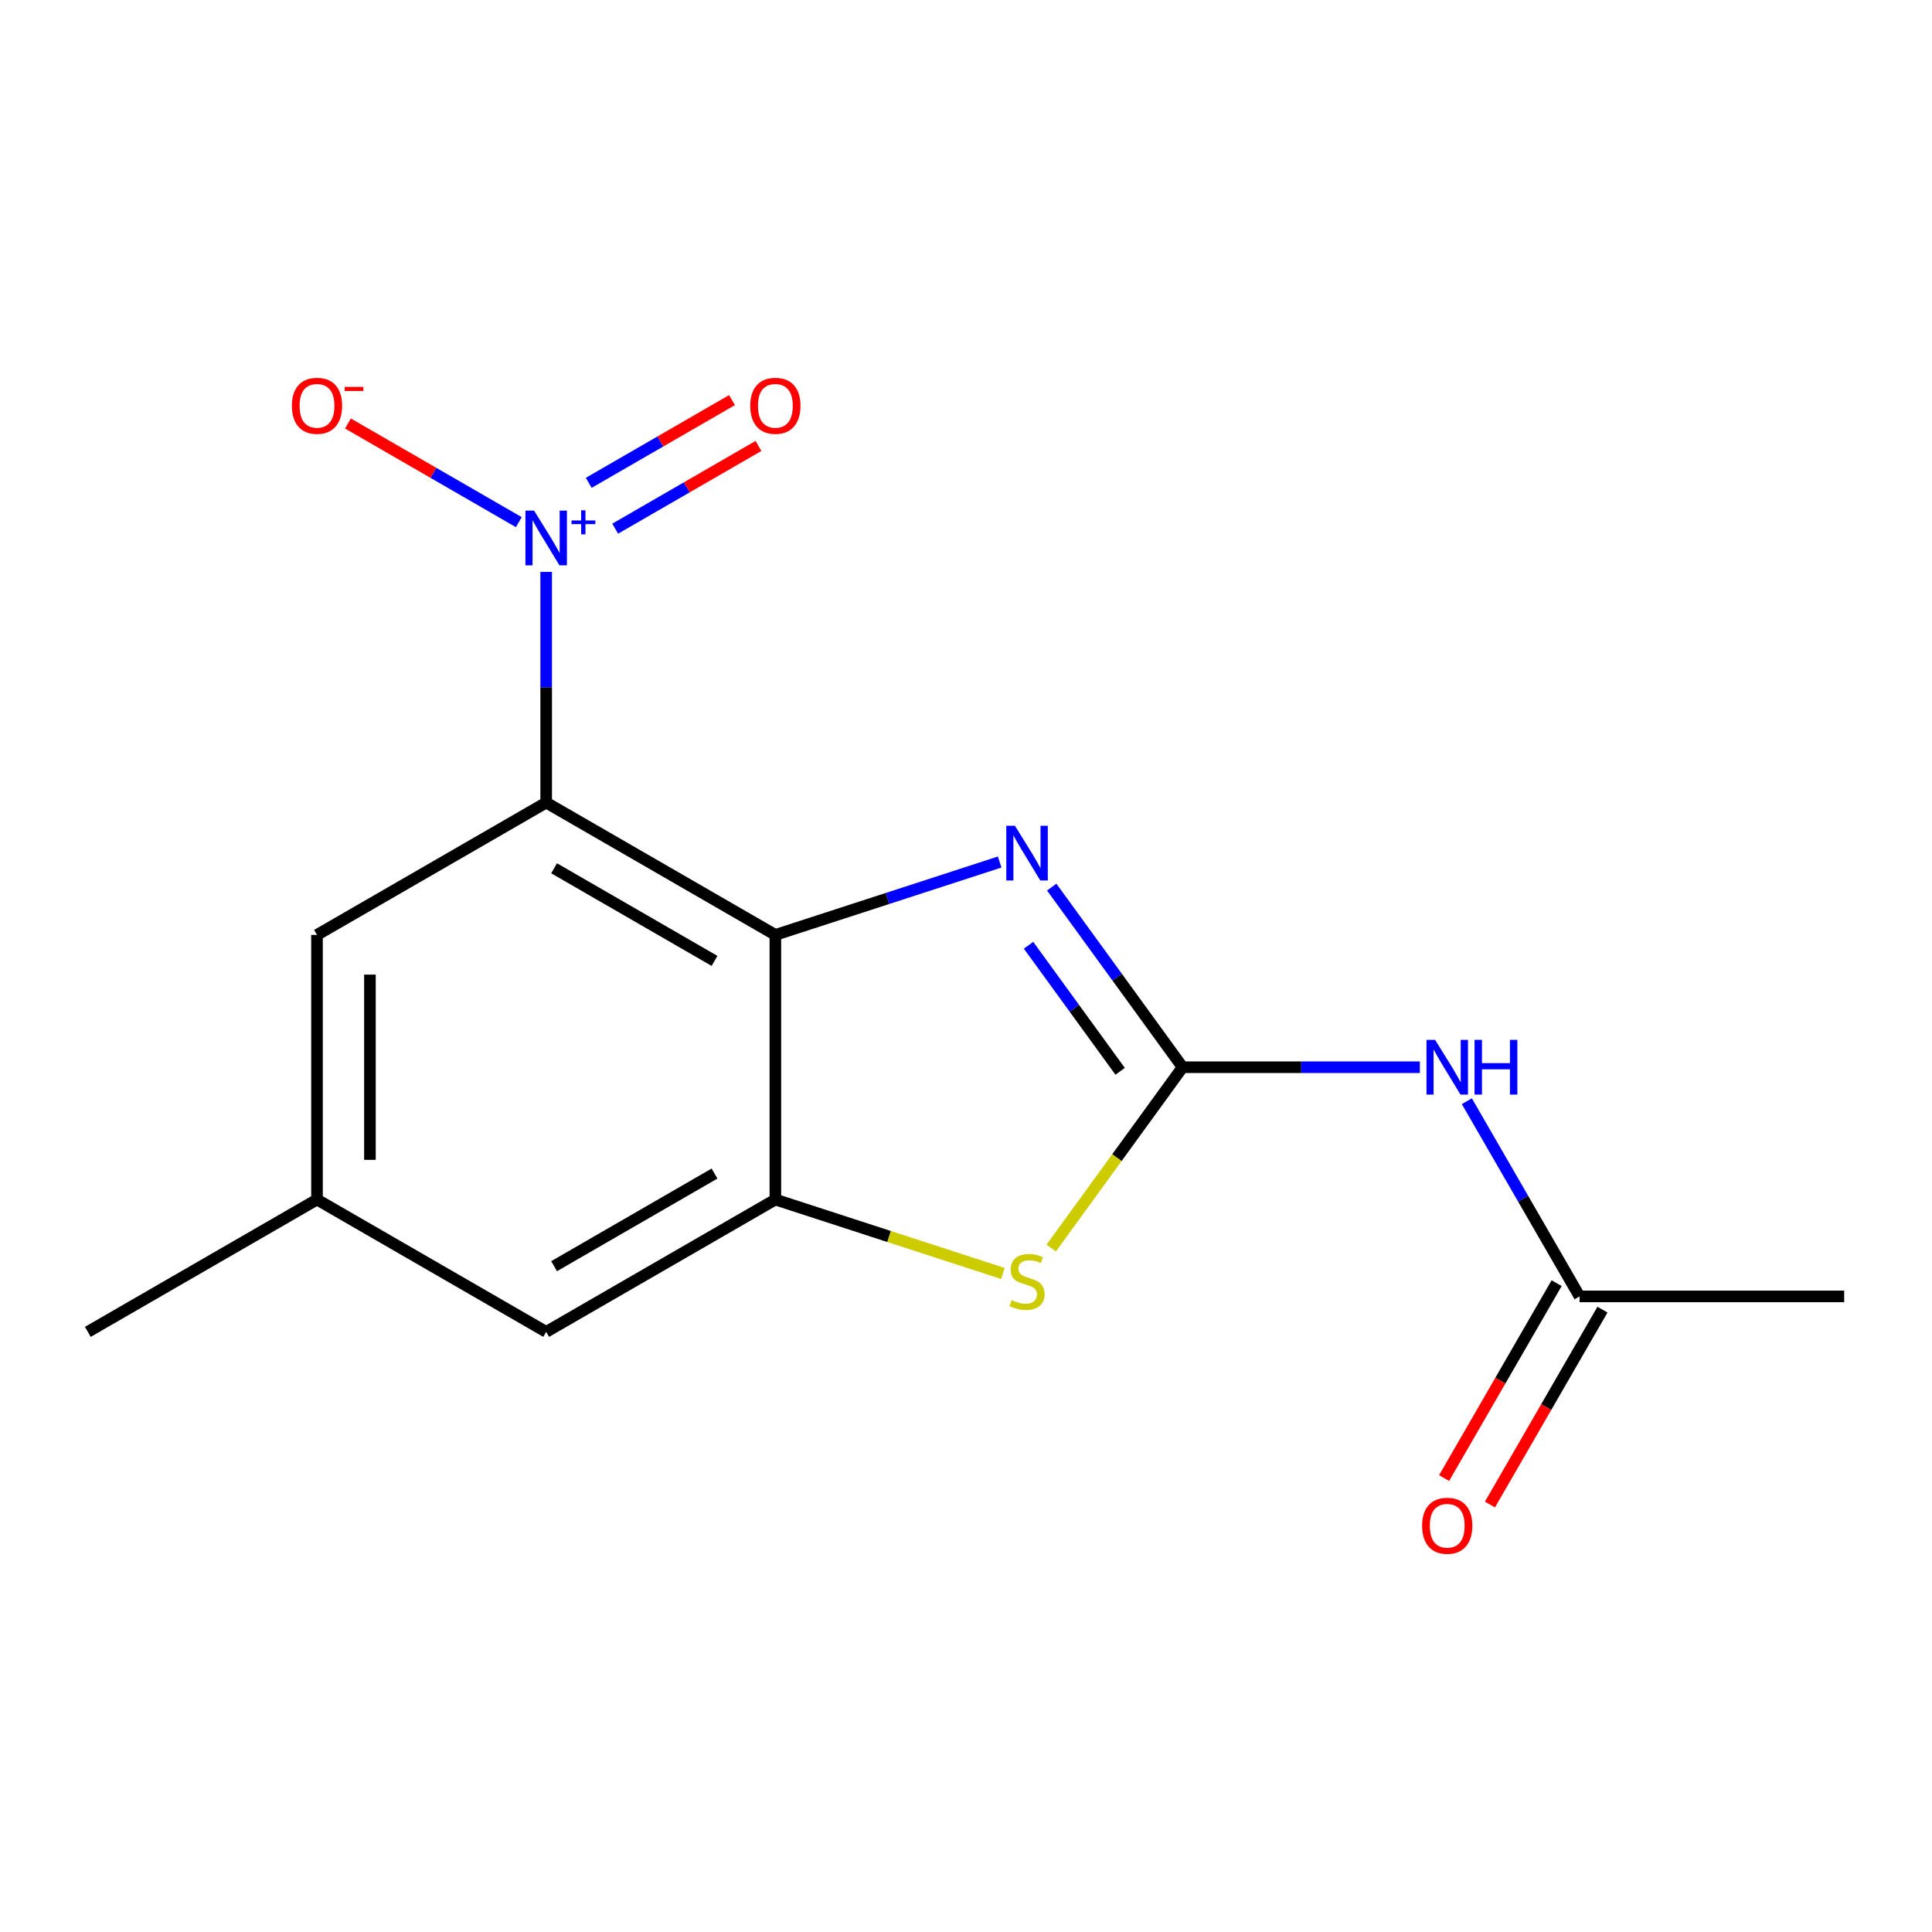 <?xml version='1.0' encoding='iso-8859-1'?>
<svg version='1.1' baseProfile='full'
              xmlns='http://www.w3.org/2000/svg'
                      xmlns:rdkit='http://www.rdkit.org/xml'
                      xmlns:xlink='http://www.w3.org/1999/xlink'
                  xml:space='preserve'
width='1000px' height='1000px' viewBox='0 0 1000 1000'>
<!-- END OF HEADER -->
<rect style='opacity:1.0;fill:#FFFFFF;stroke:none' width='1000' height='1000' x='0' y='0'> </rect>
<path class='bond-0' d='M 282.702,415.42 L 401.326,483.907' style='fill:none;fill-rule:evenodd;stroke:#000000;stroke-width:6px;stroke-linecap:butt;stroke-linejoin:miter;stroke-opacity:1' />
<path class='bond-0' d='M 286.798,449.418 L 369.835,497.359' style='fill:none;fill-rule:evenodd;stroke:#000000;stroke-width:6px;stroke-linecap:butt;stroke-linejoin:miter;stroke-opacity:1' />
<path class='bond-3' d='M 282.702,415.42 L 282.702,355.725' style='fill:none;fill-rule:evenodd;stroke:#000000;stroke-width:6px;stroke-linecap:butt;stroke-linejoin:miter;stroke-opacity:1' />
<path class='bond-3' d='M 282.702,355.725 L 282.702,296.03' style='fill:none;fill-rule:evenodd;stroke:#0000FF;stroke-width:6px;stroke-linecap:butt;stroke-linejoin:miter;stroke-opacity:1' />
<path class='bond-8' d='M 282.702,415.42 L 164.078,483.907' style='fill:none;fill-rule:evenodd;stroke:#000000;stroke-width:6px;stroke-linecap:butt;stroke-linejoin:miter;stroke-opacity:1' />
<path class='bond-2' d='M 401.326,483.907 L 459.379,465.045' style='fill:none;fill-rule:evenodd;stroke:#000000;stroke-width:6px;stroke-linecap:butt;stroke-linejoin:miter;stroke-opacity:1' />
<path class='bond-2' d='M 459.379,465.045 L 517.432,446.182' style='fill:none;fill-rule:evenodd;stroke:#0000FF;stroke-width:6px;stroke-linecap:butt;stroke-linejoin:miter;stroke-opacity:1' />
<path class='bond-4' d='M 401.326,483.907 L 401.326,620.882' style='fill:none;fill-rule:evenodd;stroke:#000000;stroke-width:6px;stroke-linecap:butt;stroke-linejoin:miter;stroke-opacity:1' />
<path class='bond-1' d='M 612.108,552.395 L 578.24,505.78' style='fill:none;fill-rule:evenodd;stroke:#000000;stroke-width:6px;stroke-linecap:butt;stroke-linejoin:miter;stroke-opacity:1' />
<path class='bond-1' d='M 578.24,505.78 L 544.372,459.164' style='fill:none;fill-rule:evenodd;stroke:#0000FF;stroke-width:6px;stroke-linecap:butt;stroke-linejoin:miter;stroke-opacity:1' />
<path class='bond-1' d='M 579.785,554.513 L 556.077,521.882' style='fill:none;fill-rule:evenodd;stroke:#000000;stroke-width:6px;stroke-linecap:butt;stroke-linejoin:miter;stroke-opacity:1' />
<path class='bond-1' d='M 556.077,521.882 L 532.37,489.251' style='fill:none;fill-rule:evenodd;stroke:#0000FF;stroke-width:6px;stroke-linecap:butt;stroke-linejoin:miter;stroke-opacity:1' />
<path class='bond-6' d='M 612.108,552.395 L 673.514,552.395' style='fill:none;fill-rule:evenodd;stroke:#000000;stroke-width:6px;stroke-linecap:butt;stroke-linejoin:miter;stroke-opacity:1' />
<path class='bond-6' d='M 673.514,552.395 L 734.919,552.395' style='fill:none;fill-rule:evenodd;stroke:#0000FF;stroke-width:6px;stroke-linecap:butt;stroke-linejoin:miter;stroke-opacity:1' />
<path class='bond-17' d='M 612.108,552.395 L 578.105,599.197' style='fill:none;fill-rule:evenodd;stroke:#000000;stroke-width:6px;stroke-linecap:butt;stroke-linejoin:miter;stroke-opacity:1' />
<path class='bond-17' d='M 578.105,599.197 L 544.101,645.999' style='fill:none;fill-rule:evenodd;stroke:#CCCC00;stroke-width:6px;stroke-linecap:butt;stroke-linejoin:miter;stroke-opacity:1' />
<path class='bond-9' d='M 268.538,270.267 L 224.316,244.736' style='fill:none;fill-rule:evenodd;stroke:#0000FF;stroke-width:6px;stroke-linecap:butt;stroke-linejoin:miter;stroke-opacity:1' />
<path class='bond-9' d='M 224.316,244.736 L 180.094,219.204' style='fill:none;fill-rule:evenodd;stroke:#FF0000;stroke-width:6px;stroke-linecap:butt;stroke-linejoin:miter;stroke-opacity:1' />
<path class='bond-10' d='M 318.42,273.64 L 355.502,252.231' style='fill:none;fill-rule:evenodd;stroke:#0000FF;stroke-width:6px;stroke-linecap:butt;stroke-linejoin:miter;stroke-opacity:1' />
<path class='bond-10' d='M 355.502,252.231 L 392.583,230.822' style='fill:none;fill-rule:evenodd;stroke:#FF0000;stroke-width:6px;stroke-linecap:butt;stroke-linejoin:miter;stroke-opacity:1' />
<path class='bond-10' d='M 304.722,249.915 L 341.804,228.506' style='fill:none;fill-rule:evenodd;stroke:#0000FF;stroke-width:6px;stroke-linecap:butt;stroke-linejoin:miter;stroke-opacity:1' />
<path class='bond-10' d='M 341.804,228.506 L 378.886,207.097' style='fill:none;fill-rule:evenodd;stroke:#FF0000;stroke-width:6px;stroke-linecap:butt;stroke-linejoin:miter;stroke-opacity:1' />
<path class='bond-5' d='M 401.326,620.882 L 460.209,640.015' style='fill:none;fill-rule:evenodd;stroke:#000000;stroke-width:6px;stroke-linecap:butt;stroke-linejoin:miter;stroke-opacity:1' />
<path class='bond-5' d='M 460.209,640.015 L 519.092,659.147' style='fill:none;fill-rule:evenodd;stroke:#CCCC00;stroke-width:6px;stroke-linecap:butt;stroke-linejoin:miter;stroke-opacity:1' />
<path class='bond-16' d='M 401.326,620.882 L 282.702,689.37' style='fill:none;fill-rule:evenodd;stroke:#000000;stroke-width:6px;stroke-linecap:butt;stroke-linejoin:miter;stroke-opacity:1' />
<path class='bond-16' d='M 369.835,607.431 L 286.798,655.372' style='fill:none;fill-rule:evenodd;stroke:#000000;stroke-width:6px;stroke-linecap:butt;stroke-linejoin:miter;stroke-opacity:1' />
<path class='bond-7' d='M 759.236,569.979 L 788.403,620.499' style='fill:none;fill-rule:evenodd;stroke:#0000FF;stroke-width:6px;stroke-linecap:butt;stroke-linejoin:miter;stroke-opacity:1' />
<path class='bond-7' d='M 788.403,620.499 L 817.571,671.019' style='fill:none;fill-rule:evenodd;stroke:#000000;stroke-width:6px;stroke-linecap:butt;stroke-linejoin:miter;stroke-opacity:1' />
<path class='bond-13' d='M 805.708,664.17 L 776.587,714.609' style='fill:none;fill-rule:evenodd;stroke:#000000;stroke-width:6px;stroke-linecap:butt;stroke-linejoin:miter;stroke-opacity:1' />
<path class='bond-13' d='M 776.587,714.609 L 747.466,765.049' style='fill:none;fill-rule:evenodd;stroke:#FF0000;stroke-width:6px;stroke-linecap:butt;stroke-linejoin:miter;stroke-opacity:1' />
<path class='bond-13' d='M 829.433,677.867 L 800.312,728.307' style='fill:none;fill-rule:evenodd;stroke:#000000;stroke-width:6px;stroke-linecap:butt;stroke-linejoin:miter;stroke-opacity:1' />
<path class='bond-13' d='M 800.312,728.307 L 771.19,778.747' style='fill:none;fill-rule:evenodd;stroke:#FF0000;stroke-width:6px;stroke-linecap:butt;stroke-linejoin:miter;stroke-opacity:1' />
<path class='bond-14' d='M 817.571,671.019 L 954.545,671.019' style='fill:none;fill-rule:evenodd;stroke:#000000;stroke-width:6px;stroke-linecap:butt;stroke-linejoin:miter;stroke-opacity:1' />
<path class='bond-12' d='M 164.078,483.907 L 164.078,620.882' style='fill:none;fill-rule:evenodd;stroke:#000000;stroke-width:6px;stroke-linecap:butt;stroke-linejoin:miter;stroke-opacity:1' />
<path class='bond-12' d='M 191.473,504.454 L 191.473,600.336' style='fill:none;fill-rule:evenodd;stroke:#000000;stroke-width:6px;stroke-linecap:butt;stroke-linejoin:miter;stroke-opacity:1' />
<path class='bond-11' d='M 282.702,689.37 L 164.078,620.882' style='fill:none;fill-rule:evenodd;stroke:#000000;stroke-width:6px;stroke-linecap:butt;stroke-linejoin:miter;stroke-opacity:1' />
<path class='bond-15' d='M 164.078,620.882 L 45.455,689.37' style='fill:none;fill-rule:evenodd;stroke:#000000;stroke-width:6px;stroke-linecap:butt;stroke-linejoin:miter;stroke-opacity:1' />
<path  class='atom-3' d='M 525.337 427.42
L 534.617 442.42
Q 535.537 443.9, 537.017 446.58
Q 538.497 449.26, 538.577 449.42
L 538.577 427.42
L 542.337 427.42
L 542.337 455.74
L 538.457 455.74
L 528.497 439.34
Q 527.337 437.42, 526.097 435.22
Q 524.897 433.02, 524.537 432.34
L 524.537 455.74
L 520.857 455.74
L 520.857 427.42
L 525.337 427.42
' fill='#0000FF'/>
<path  class='atom-4' d='M 276.442 264.285
L 285.722 279.285
Q 286.642 280.765, 288.122 283.445
Q 289.602 286.125, 289.682 286.285
L 289.682 264.285
L 293.442 264.285
L 293.442 292.605
L 289.562 292.605
L 279.602 276.205
Q 278.442 274.285, 277.202 272.085
Q 276.002 269.885, 275.642 269.205
L 275.642 292.605
L 271.962 292.605
L 271.962 264.285
L 276.442 264.285
' fill='#0000FF'/>
<path  class='atom-4' d='M 295.818 269.39
L 300.808 269.39
L 300.808 264.136
L 303.025 264.136
L 303.025 269.39
L 308.147 269.39
L 308.147 271.291
L 303.025 271.291
L 303.025 276.571
L 300.808 276.571
L 300.808 271.291
L 295.818 271.291
L 295.818 269.39
' fill='#0000FF'/>
<path  class='atom-6' d='M 523.597 672.93
Q 523.917 673.05, 525.237 673.61
Q 526.557 674.17, 527.997 674.53
Q 529.477 674.85, 530.917 674.85
Q 533.597 674.85, 535.157 673.57
Q 536.717 672.25, 536.717 669.97
Q 536.717 668.41, 535.917 667.45
Q 535.157 666.49, 533.957 665.97
Q 532.757 665.45, 530.757 664.85
Q 528.237 664.09, 526.717 663.37
Q 525.237 662.65, 524.157 661.13
Q 523.117 659.61, 523.117 657.05
Q 523.117 653.49, 525.517 651.29
Q 527.957 649.09, 532.757 649.09
Q 536.037 649.09, 539.757 650.65
L 538.837 653.73
Q 535.437 652.33, 532.877 652.33
Q 530.117 652.33, 528.597 653.49
Q 527.077 654.61, 527.117 656.57
Q 527.117 658.09, 527.877 659.01
Q 528.677 659.93, 529.797 660.45
Q 530.957 660.97, 532.877 661.57
Q 535.437 662.37, 536.957 663.17
Q 538.477 663.97, 539.557 665.61
Q 540.677 667.21, 540.677 669.97
Q 540.677 673.89, 538.037 676.01
Q 535.437 678.09, 531.077 678.09
Q 528.557 678.09, 526.637 677.53
Q 524.757 677.01, 522.517 676.09
L 523.597 672.93
' fill='#CCCC00'/>
<path  class='atom-7' d='M 742.823 538.235
L 752.103 553.235
Q 753.023 554.715, 754.503 557.395
Q 755.983 560.075, 756.063 560.235
L 756.063 538.235
L 759.823 538.235
L 759.823 566.555
L 755.943 566.555
L 745.983 550.155
Q 744.823 548.235, 743.583 546.035
Q 742.383 543.835, 742.023 543.155
L 742.023 566.555
L 738.343 566.555
L 738.343 538.235
L 742.823 538.235
' fill='#0000FF'/>
<path  class='atom-7' d='M 763.223 538.235
L 767.063 538.235
L 767.063 550.275
L 781.543 550.275
L 781.543 538.235
L 785.383 538.235
L 785.383 566.555
L 781.543 566.555
L 781.543 553.475
L 767.063 553.475
L 767.063 566.555
L 763.223 566.555
L 763.223 538.235
' fill='#0000FF'/>
<path  class='atom-10' d='M 151.078 210.038
Q 151.078 203.238, 154.438 199.438
Q 157.798 195.638, 164.078 195.638
Q 170.358 195.638, 173.718 199.438
Q 177.078 203.238, 177.078 210.038
Q 177.078 216.918, 173.678 220.838
Q 170.278 224.718, 164.078 224.718
Q 157.838 224.718, 154.438 220.838
Q 151.078 216.958, 151.078 210.038
M 164.078 221.518
Q 168.398 221.518, 170.718 218.638
Q 173.078 215.718, 173.078 210.038
Q 173.078 204.478, 170.718 201.678
Q 168.398 198.838, 164.078 198.838
Q 159.758 198.838, 157.398 201.638
Q 155.078 204.438, 155.078 210.038
Q 155.078 215.758, 157.398 218.638
Q 159.758 221.518, 164.078 221.518
' fill='#FF0000'/>
<path  class='atom-10' d='M 178.398 200.26
L 188.087 200.26
L 188.087 202.372
L 178.398 202.372
L 178.398 200.26
' fill='#FF0000'/>
<path  class='atom-11' d='M 388.326 210.038
Q 388.326 203.238, 391.686 199.438
Q 395.046 195.638, 401.326 195.638
Q 407.606 195.638, 410.966 199.438
Q 414.326 203.238, 414.326 210.038
Q 414.326 216.918, 410.926 220.838
Q 407.526 224.718, 401.326 224.718
Q 395.086 224.718, 391.686 220.838
Q 388.326 216.958, 388.326 210.038
M 401.326 221.518
Q 405.646 221.518, 407.966 218.638
Q 410.326 215.718, 410.326 210.038
Q 410.326 204.478, 407.966 201.678
Q 405.646 198.838, 401.326 198.838
Q 397.006 198.838, 394.646 201.638
Q 392.326 204.438, 392.326 210.038
Q 392.326 215.758, 394.646 218.638
Q 397.006 221.518, 401.326 221.518
' fill='#FF0000'/>
<path  class='atom-14' d='M 736.083 789.722
Q 736.083 782.922, 739.443 779.122
Q 742.803 775.322, 749.083 775.322
Q 755.363 775.322, 758.723 779.122
Q 762.083 782.922, 762.083 789.722
Q 762.083 796.602, 758.683 800.522
Q 755.283 804.402, 749.083 804.402
Q 742.843 804.402, 739.443 800.522
Q 736.083 796.642, 736.083 789.722
M 749.083 801.202
Q 753.403 801.202, 755.723 798.322
Q 758.083 795.402, 758.083 789.722
Q 758.083 784.162, 755.723 781.362
Q 753.403 778.522, 749.083 778.522
Q 744.763 778.522, 742.403 781.322
Q 740.083 784.122, 740.083 789.722
Q 740.083 795.442, 742.403 798.322
Q 744.763 801.202, 749.083 801.202
' fill='#FF0000'/>
</svg>
